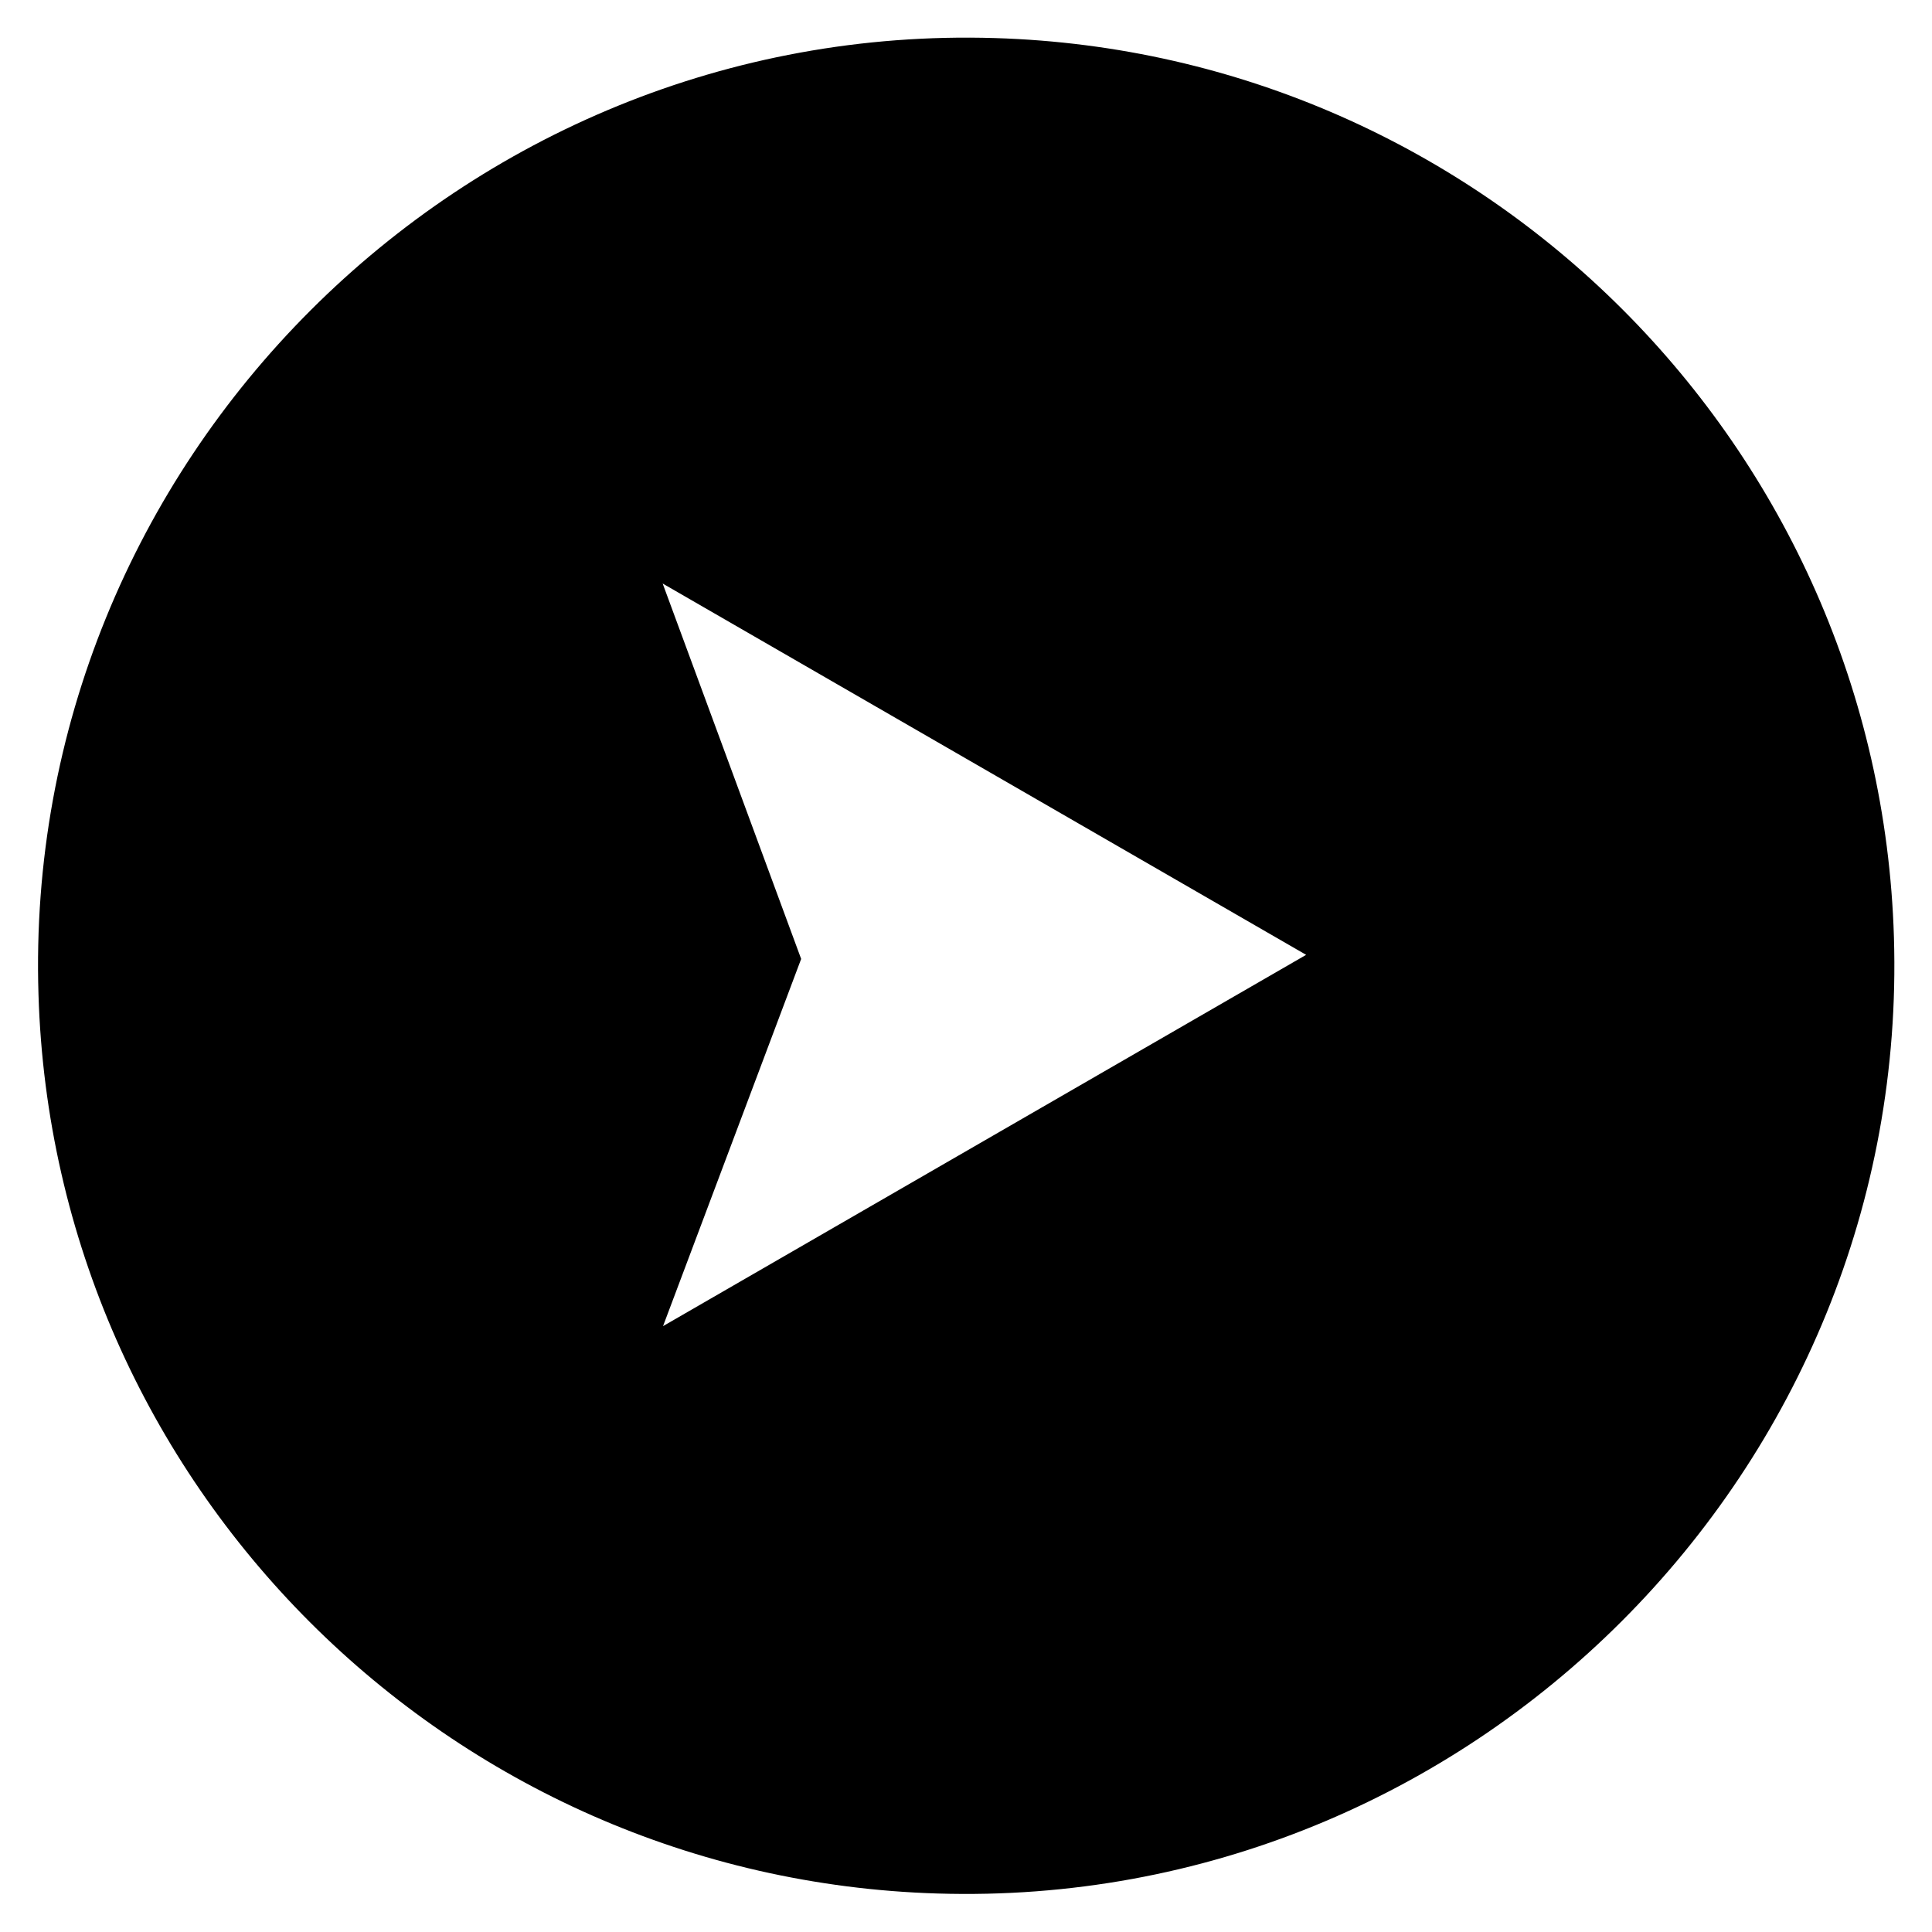 <?xml version="1.0" encoding="UTF-8"?>
<!-- Uploaded to: ICON Repo, www.iconrepo.com, Generator: ICON Repo Mixer Tools -->
<svg fill="#000000" width="800px" height="800px" version="1.1" viewBox="144 144 512 512" xmlns="http://www.w3.org/2000/svg">
 <path d="m154.2 407.57c3.938 129.79 108.44 234.29 238.23 238.23 141.2 4.328 257.81-112.18 253.48-253.48-3.938-129.79-108.44-234.29-238.23-238.23-141.3-4.328-257.91 112.28-253.48 253.48zm335.94-10.527-170.43 98.398 36.605-97.316-36.703-99.484z"/>
</svg>